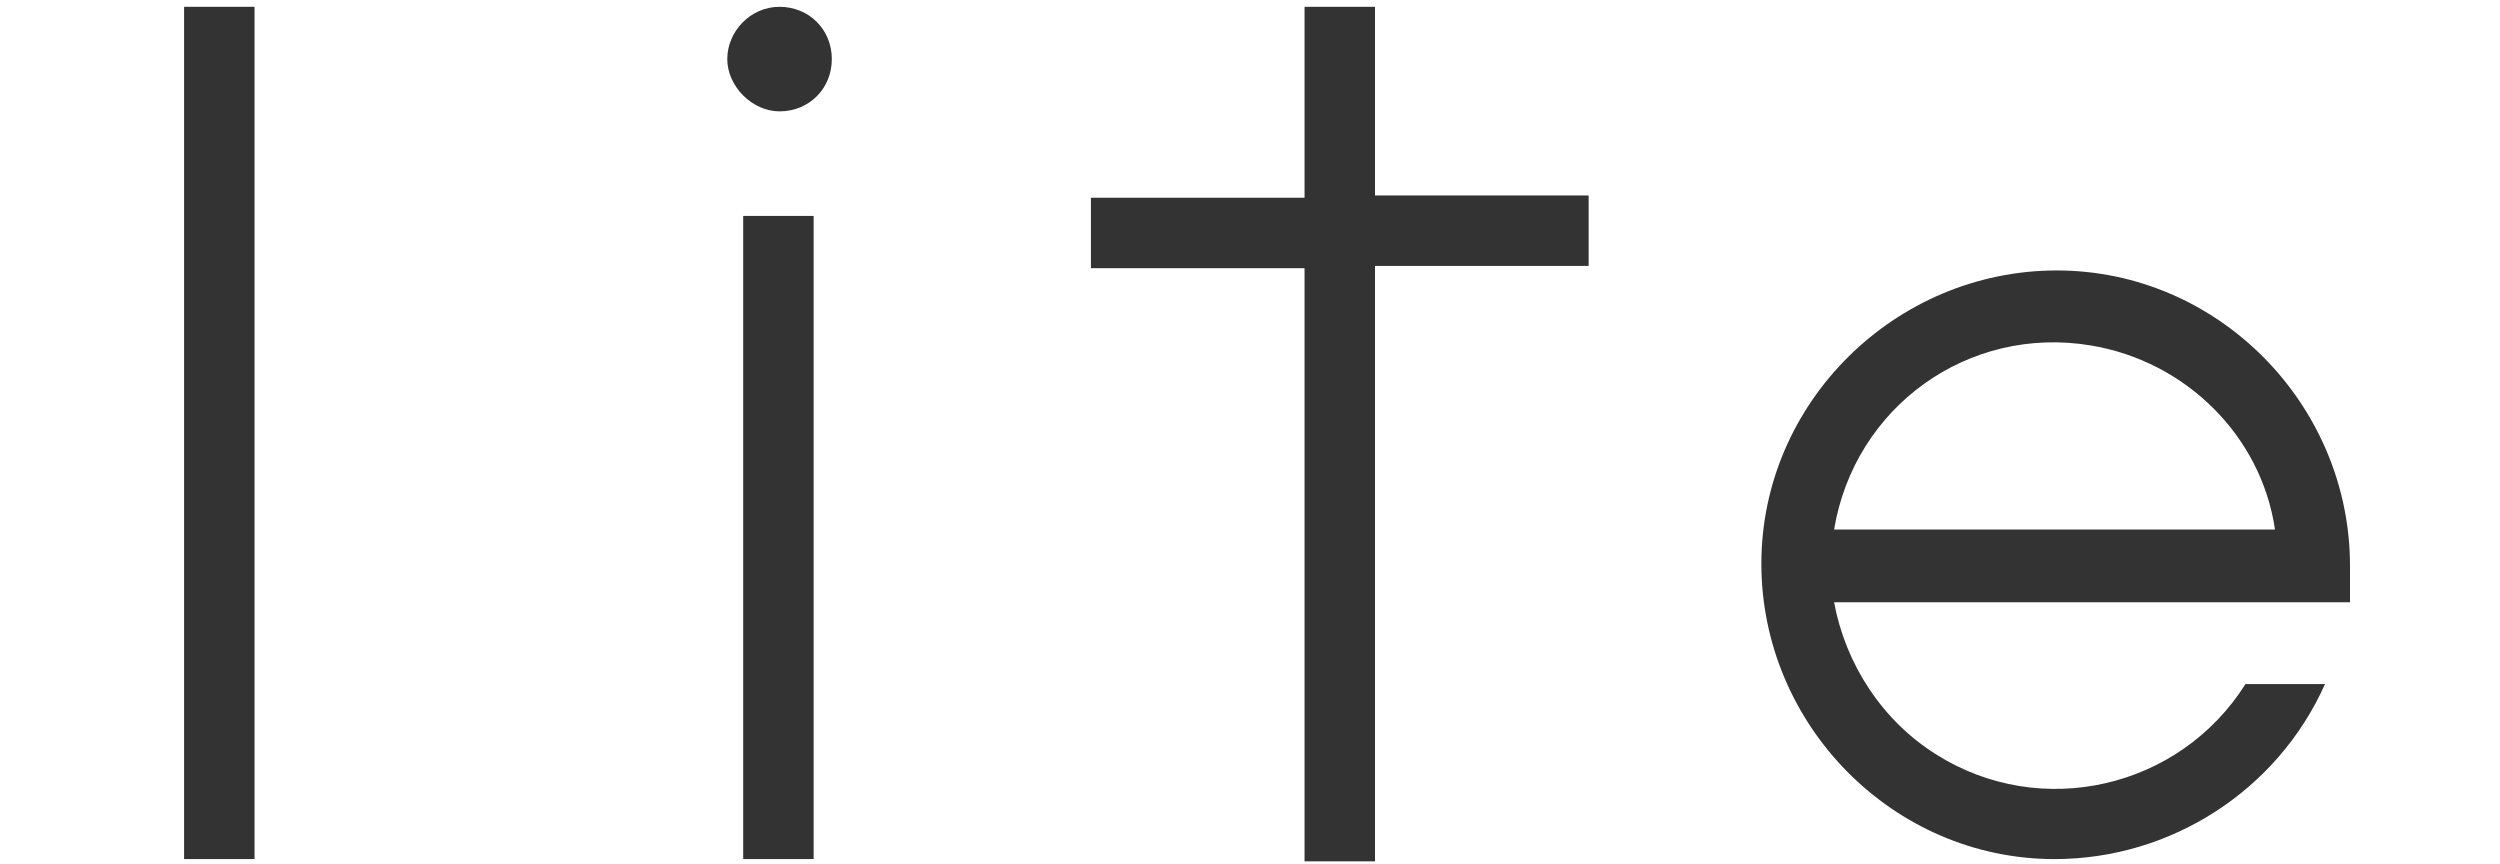 <?xml version="1.0" encoding="UTF-8"?>
<svg id="tall-logo.svg" xmlns="http://www.w3.org/2000/svg" version="1.1" viewBox="0 0 110 38">
  <!-- Generator: Adobe Illustrator 29.7.1, SVG Export Plug-In . SVG Version: 2.1.1 Build 8)  -->
  <defs>
    <style>
      .st0 {
        fill: #333;
        fill-rule: evenodd;
      }
    </style>
  </defs>
  <path id="lite-log.svg" class="st0" d="M34.3.3c-1.3,0-2.3,1.1-2.3,2.3s1.1,2.3,2.3,2.3c1.3,0,2.3-1,2.3-2.3,0-1.3-1-2.3-2.3-2.3h0ZM32.7,37.8h3.1V9.5h-3.1v28.3ZM60.5.3h-3.1v8.4h-9.4v3.1h9.4v26.1h3.1V11.7h9.4v-3.1h-9.4V.3h0ZM8.1,37.8h3.1V.3h-3.1v37.5ZM103.4,24.9c0-7.1-5.8-13-12.9-13-7.1,0-13,5.8-13,12.9,0,7.1,5.8,13,12.9,13,5.1,0,9.8-3,11.9-7.7h-3.5c-2.9,4.6-9,6-13.6,3.1-2.4-1.5-4-4-4.5-6.7h22.7v-1.6h0ZM80.7,23.3c.9-5.4,5.9-9,11.3-8.1,4.2.7,7.5,4,8.1,8.1h-19.4,0Z"/>
</svg>